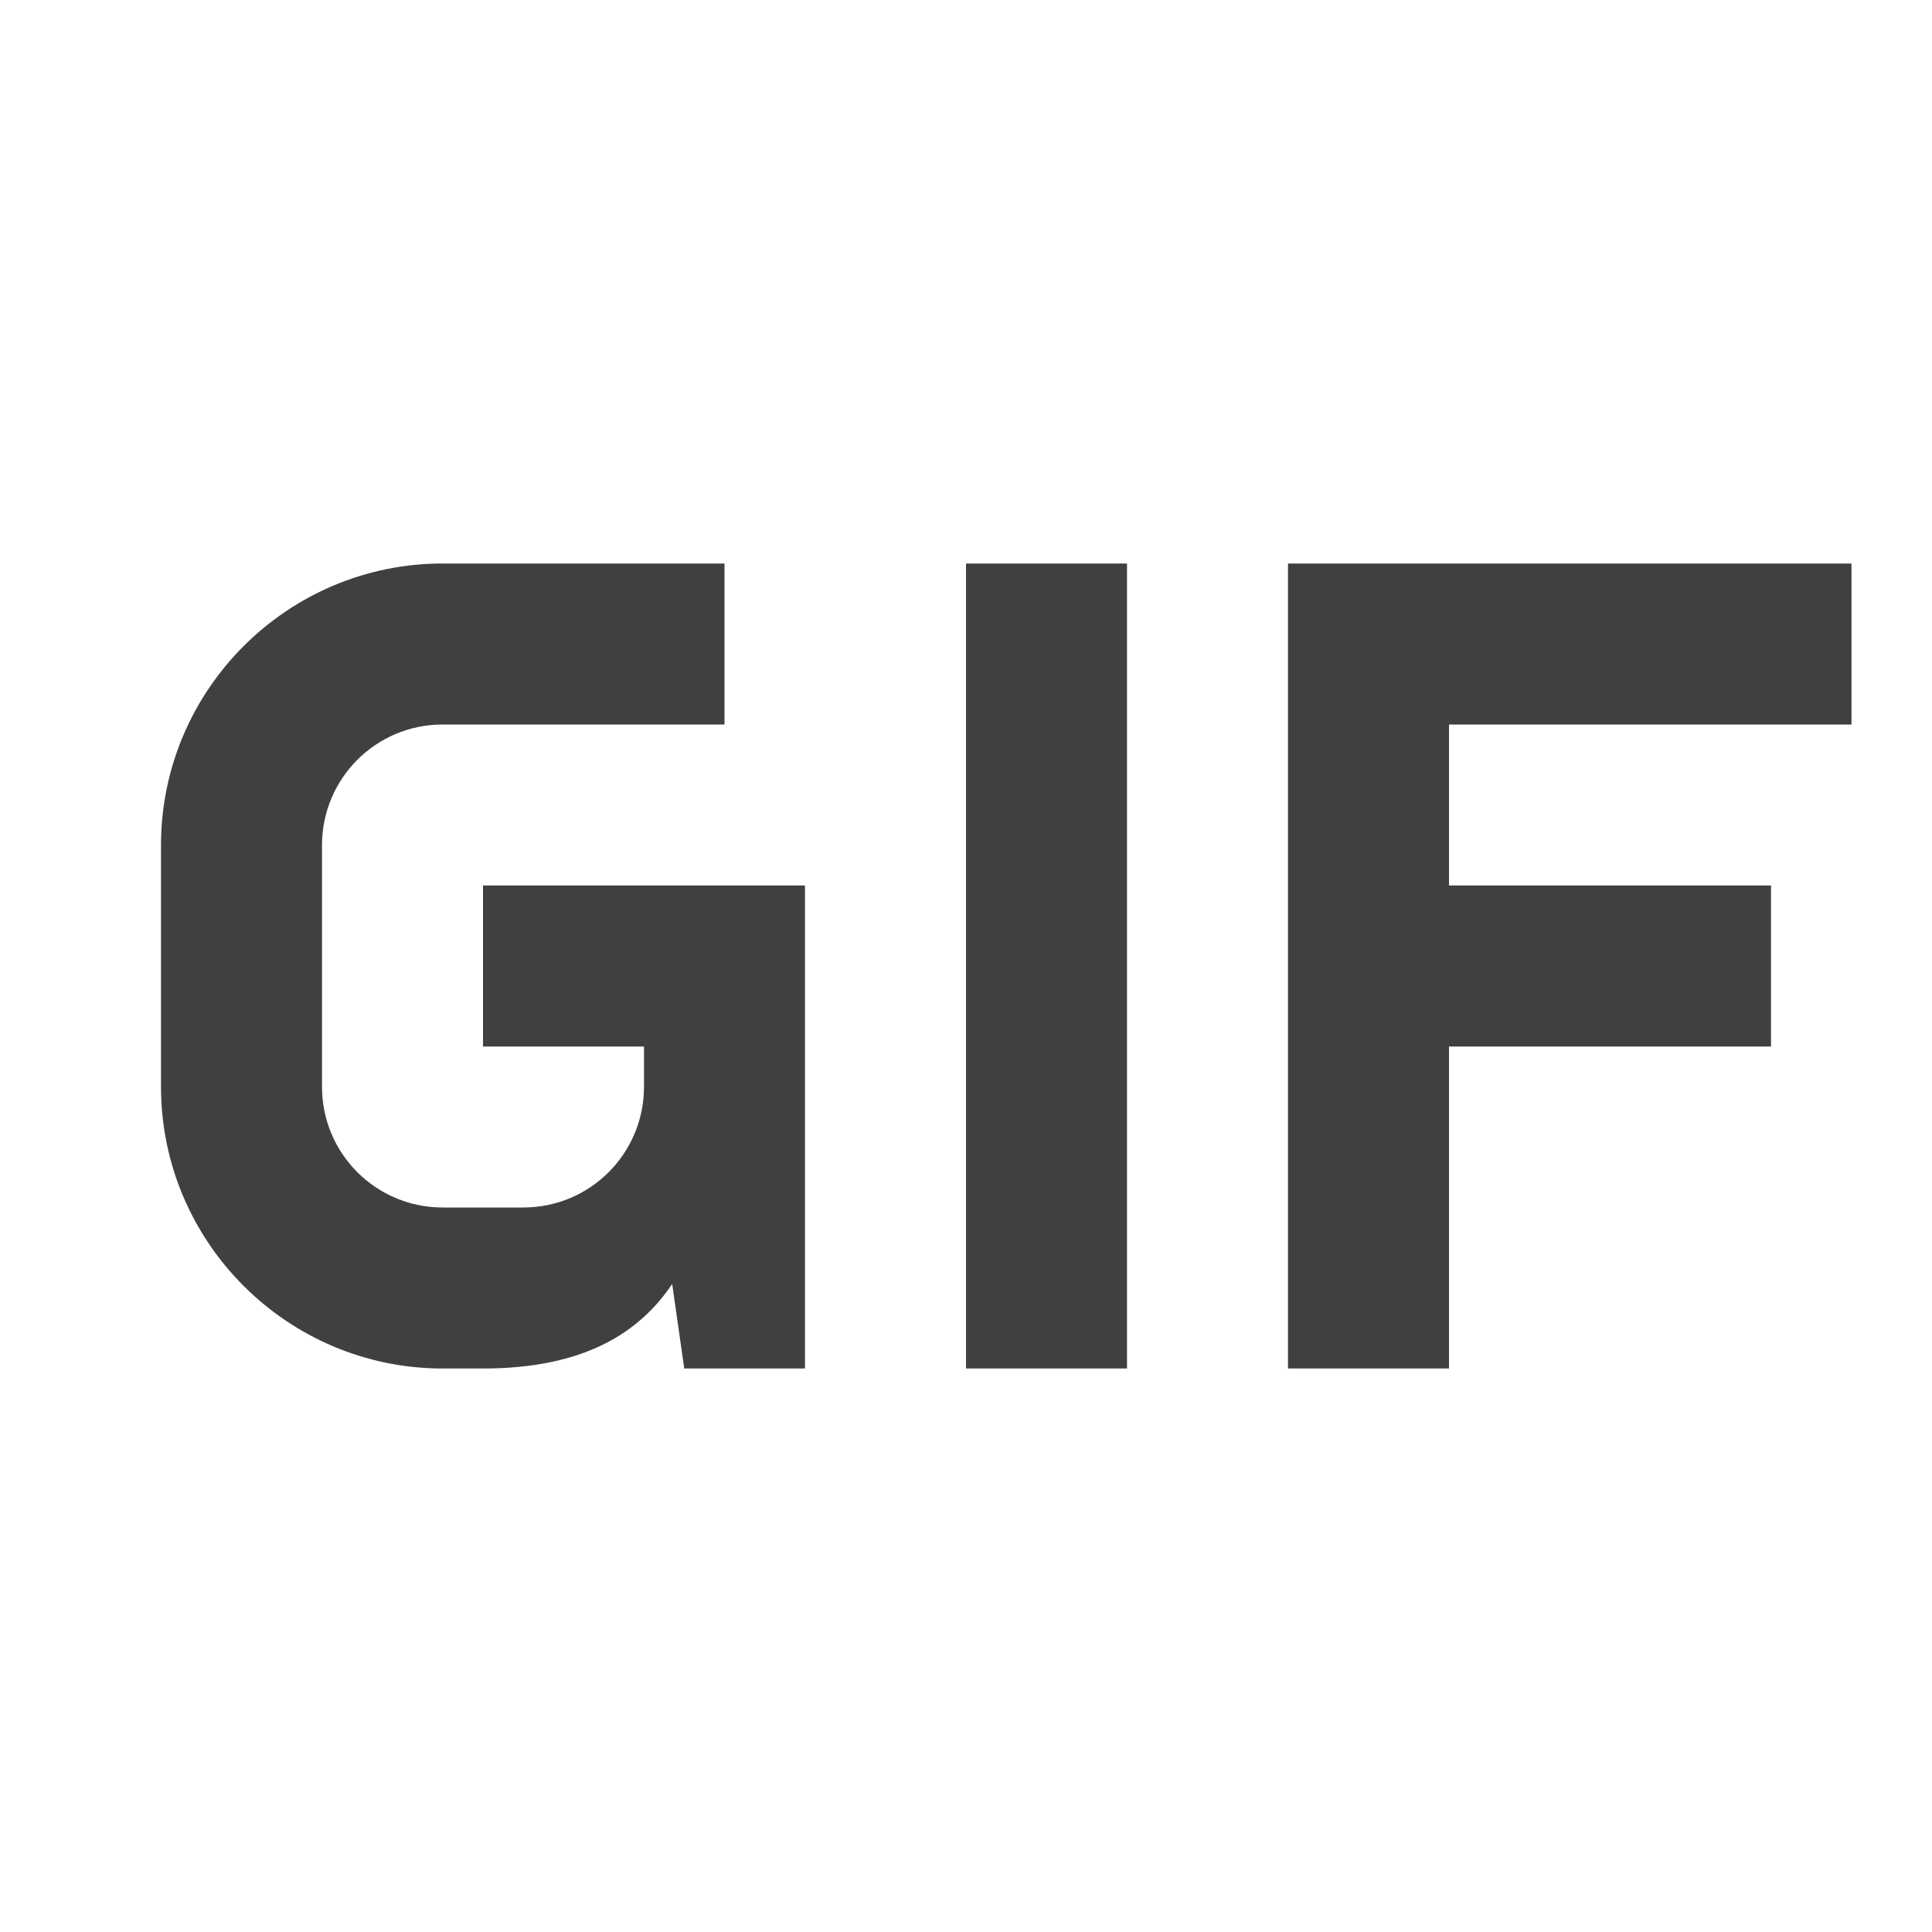 <svg width="24" height="24" viewBox="0 0 24 24" fill="none" xmlns="http://www.w3.org/2000/svg">
<path d="M10 11V17H8.5L8.35 15.95C7.94 16.56 7.25 17 6 17H5.5C3.57 17 2 15.43 2 13.5V10.5C2 8.57 3.57 7 5.5 7H9V9H5.5C4.67 9 4 9.67 4 10.5V13.5C4 14.33 4.67 15 5.5 15H6.5C7.33 15 8 14.33 8 13.5V13H6V11H10ZM23 9V7H16V17H18V13H22V11H18V9H23ZM12 17H14V7H12V17Z" fill="#404040"/>
</svg>
